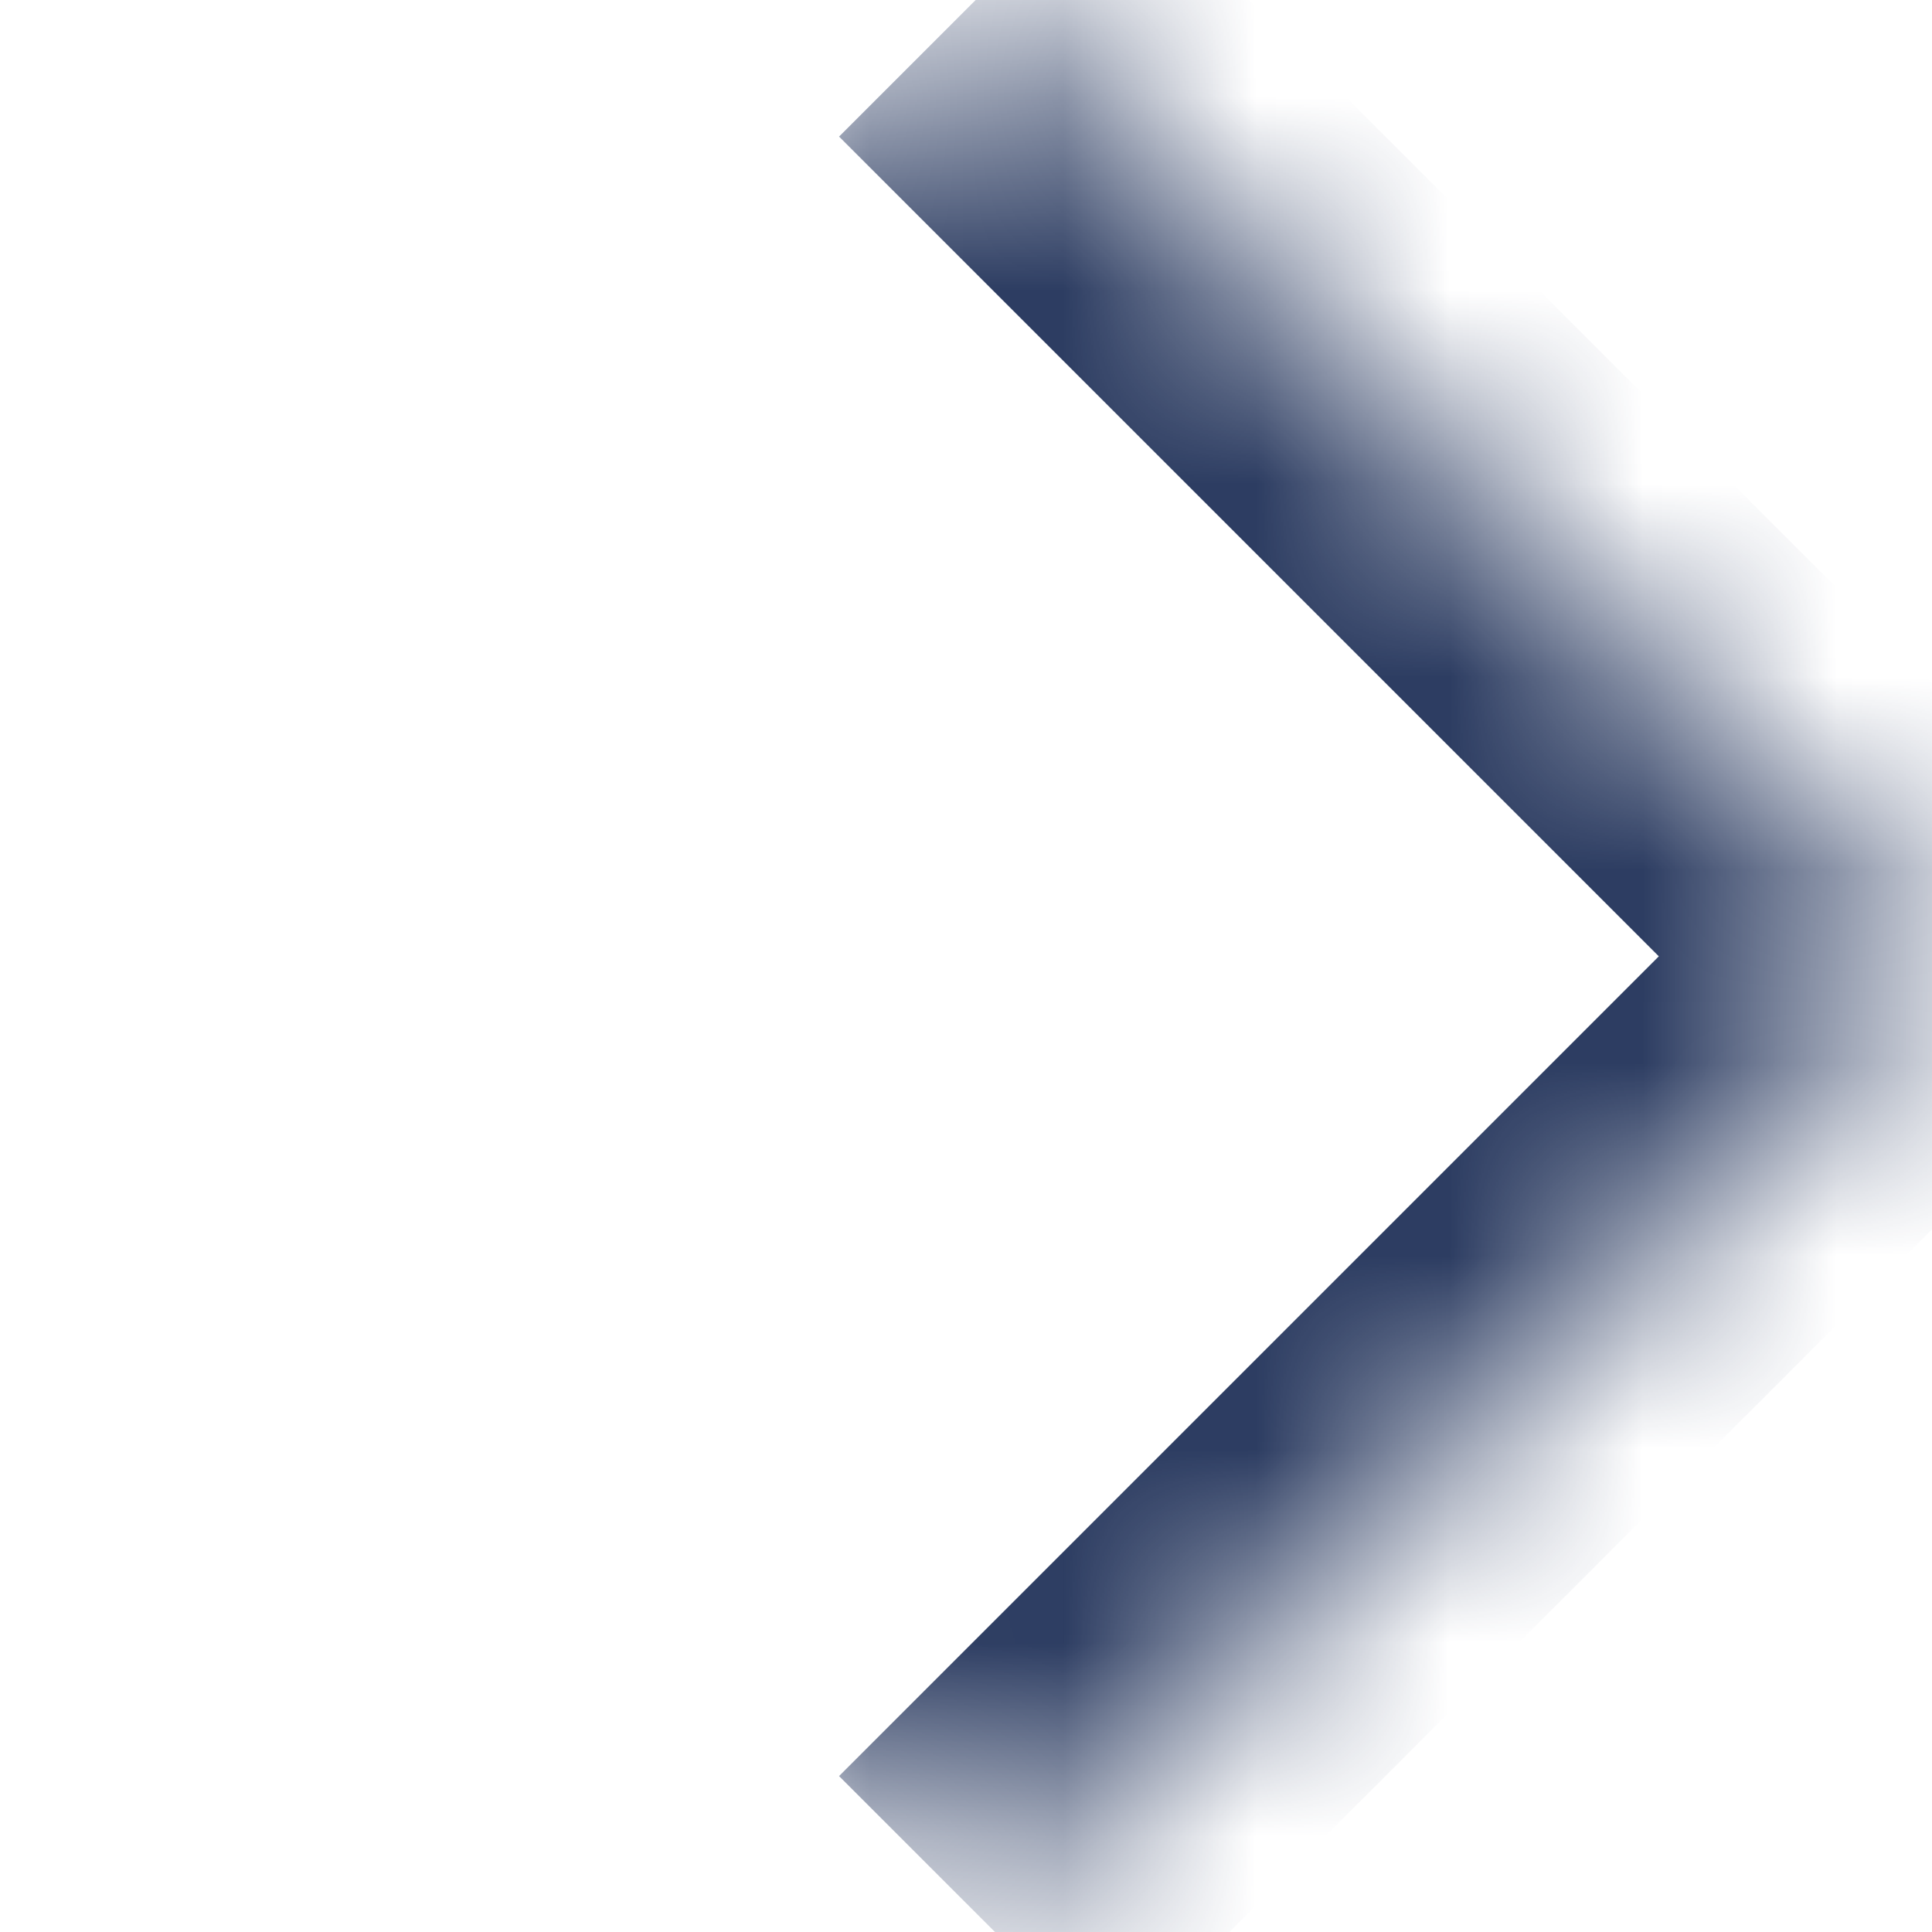 <svg width="10" height="10" viewBox="0 0 10 10" fill="none" xmlns="http://www.w3.org/2000/svg"><mask id="a" fill="#fff"><path d="M5.05 0L10 4.95 5.05 9.9.1 4.95 5.05 0z"/></mask><path d="M10 4.95l.707.707.707-.707-.707-.707L10 4.95zM4.343.707l4.95 4.95 1.414-1.414-4.95-4.95L4.343.707zm4.95 3.536l-4.95 4.95 1.414 1.414 4.95-4.95-1.414-1.414z" fill="#2D3D62" mask="url(#a)"/></svg>